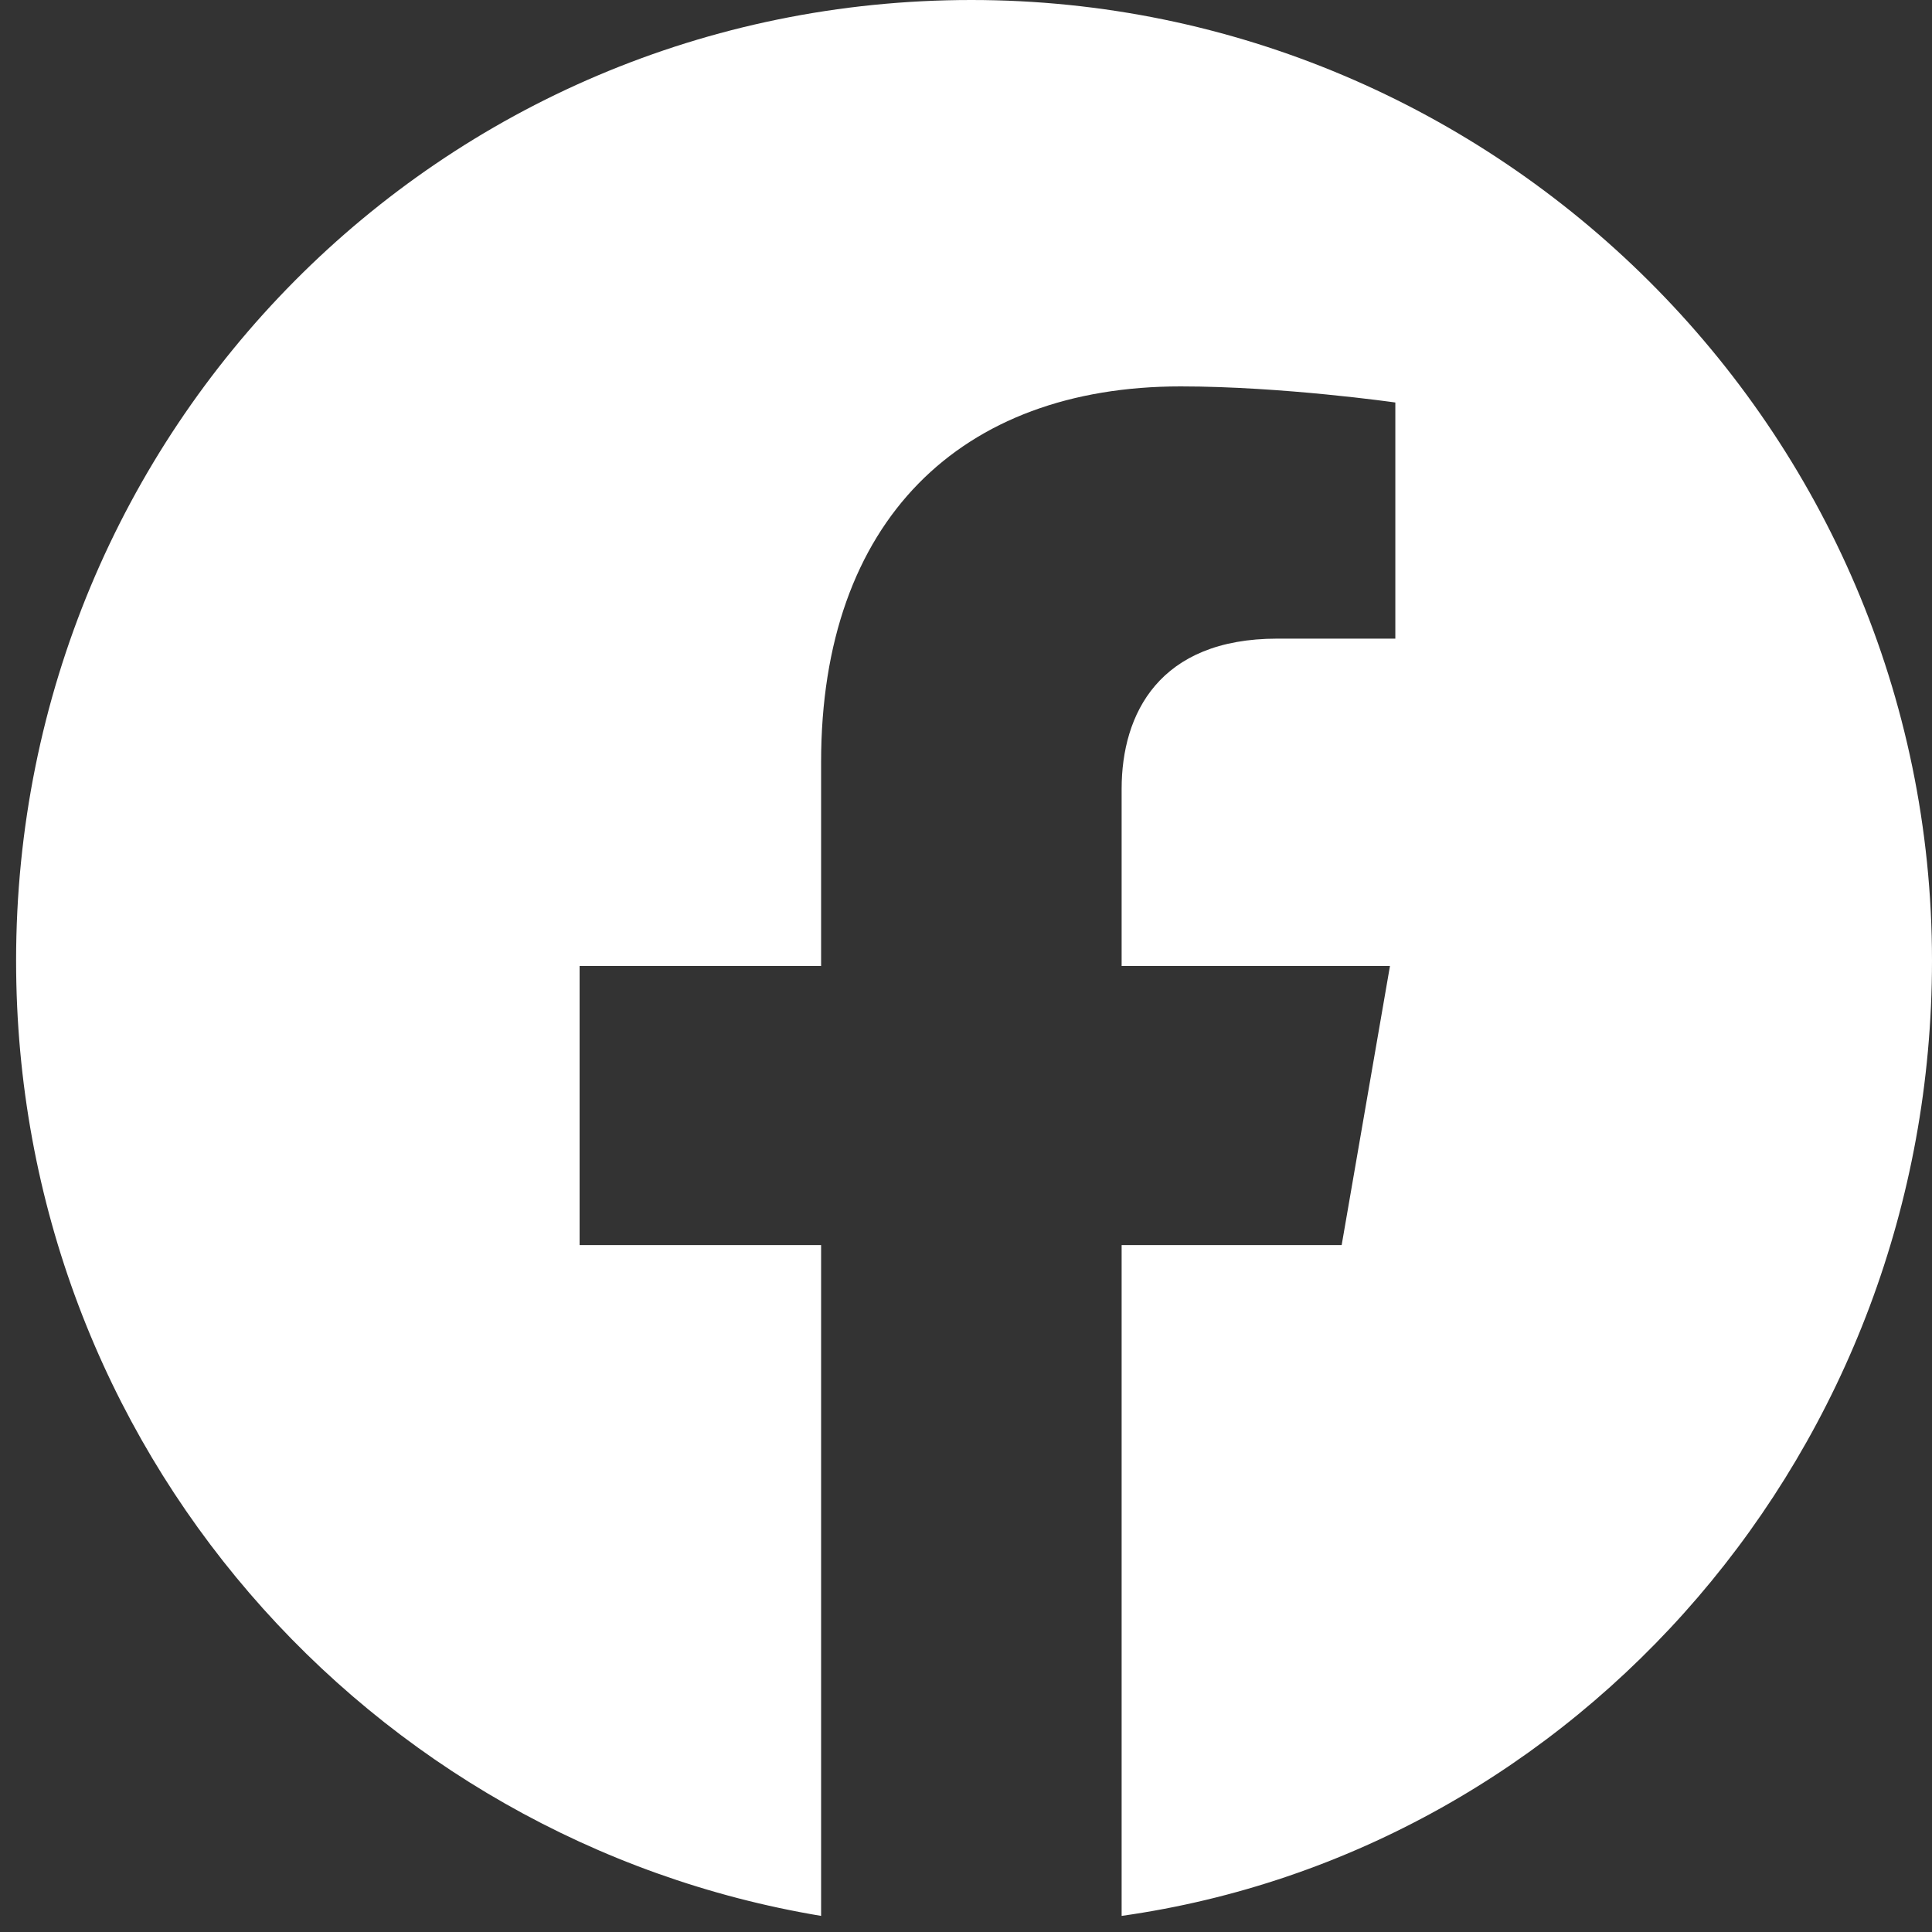 <?xml version="1.0" encoding="UTF-8"?> <!-- Generator: Adobe Illustrator 24.0.1, SVG Export Plug-In . SVG Version: 6.00 Build 0) --> <svg xmlns="http://www.w3.org/2000/svg" xmlns:xlink="http://www.w3.org/1999/xlink" id="Layer_1" x="0px" y="0px" viewBox="0 0 36 36" style="enable-background:new 0 0 36 36;" xml:space="preserve"><rect x="0" y="0" width="36" height="36" fill="#333333" stroke="none"/> <style type="text/css"> .st0{fill:#FFFFFF;} </style> <path class="st0" d="M36,17.9C36,8,27.9,0,18.1,0C8.2,0,0.3,8,0.3,17.9c0,9.1,6.6,16.4,15,17.8V23.2h-4.5v-5.2h4.5v-3.8 c0-4.5,2.6-7,6.7-7c1.9,0,4,0.3,4,0.3v4.4h-2.2c-2.2,0-2.9,1.4-2.9,2.8v3.3h5L25,23.2h-4.1v12.5C29.4,34.5,36,27,36,17.9z"></path> </svg> 